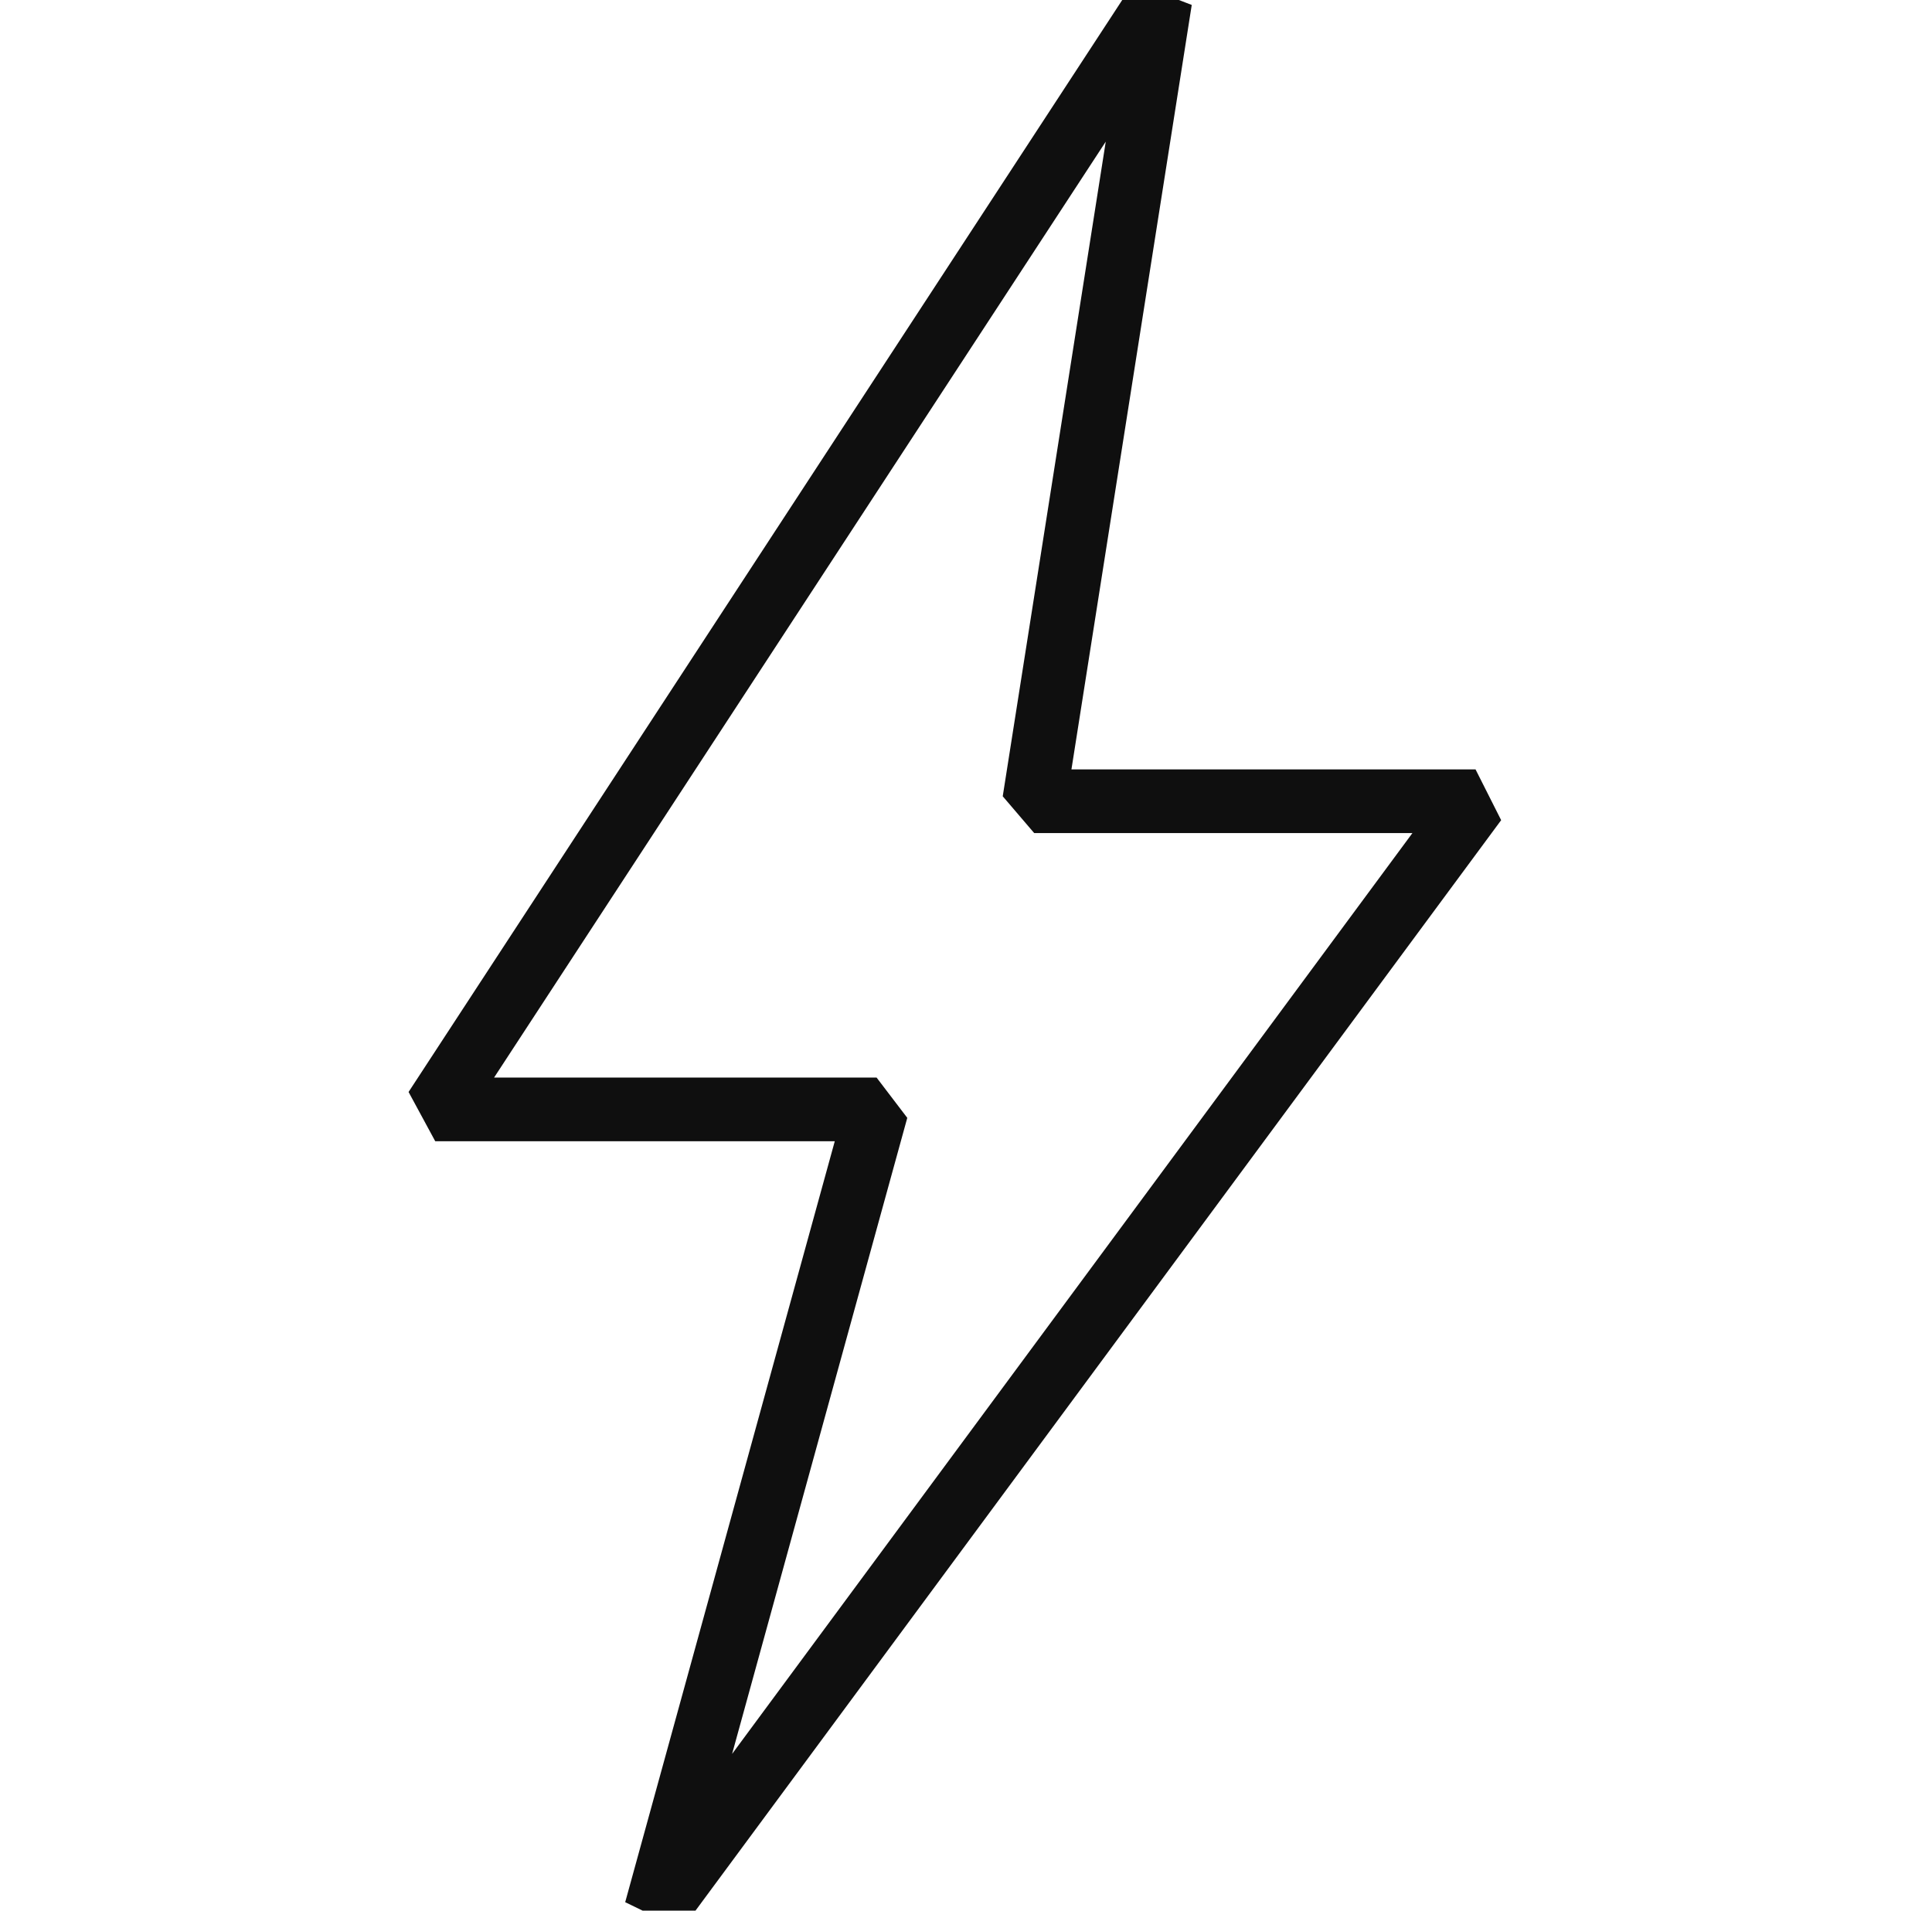 <svg xmlns="http://www.w3.org/2000/svg" fill="none" viewBox="0 0 91 90" height="90" width="91">
<g clip-path="url(#clip0_492_2336)">
<path stroke-linejoin="bevel" stroke-miterlimit="10" stroke-width="3" stroke="#0F0F0F" d="M54.651 0L20.5 52.258H41.288L30.894 90L69.5 37.742H48.712L54.651 0Z"></path>
</g>
<defs>
<clipPath id="clip0_492_2336">
<rect transform="translate(0.5)" fill="white" height="90" width="90"></rect>
</clipPath>
</defs>
</svg>

